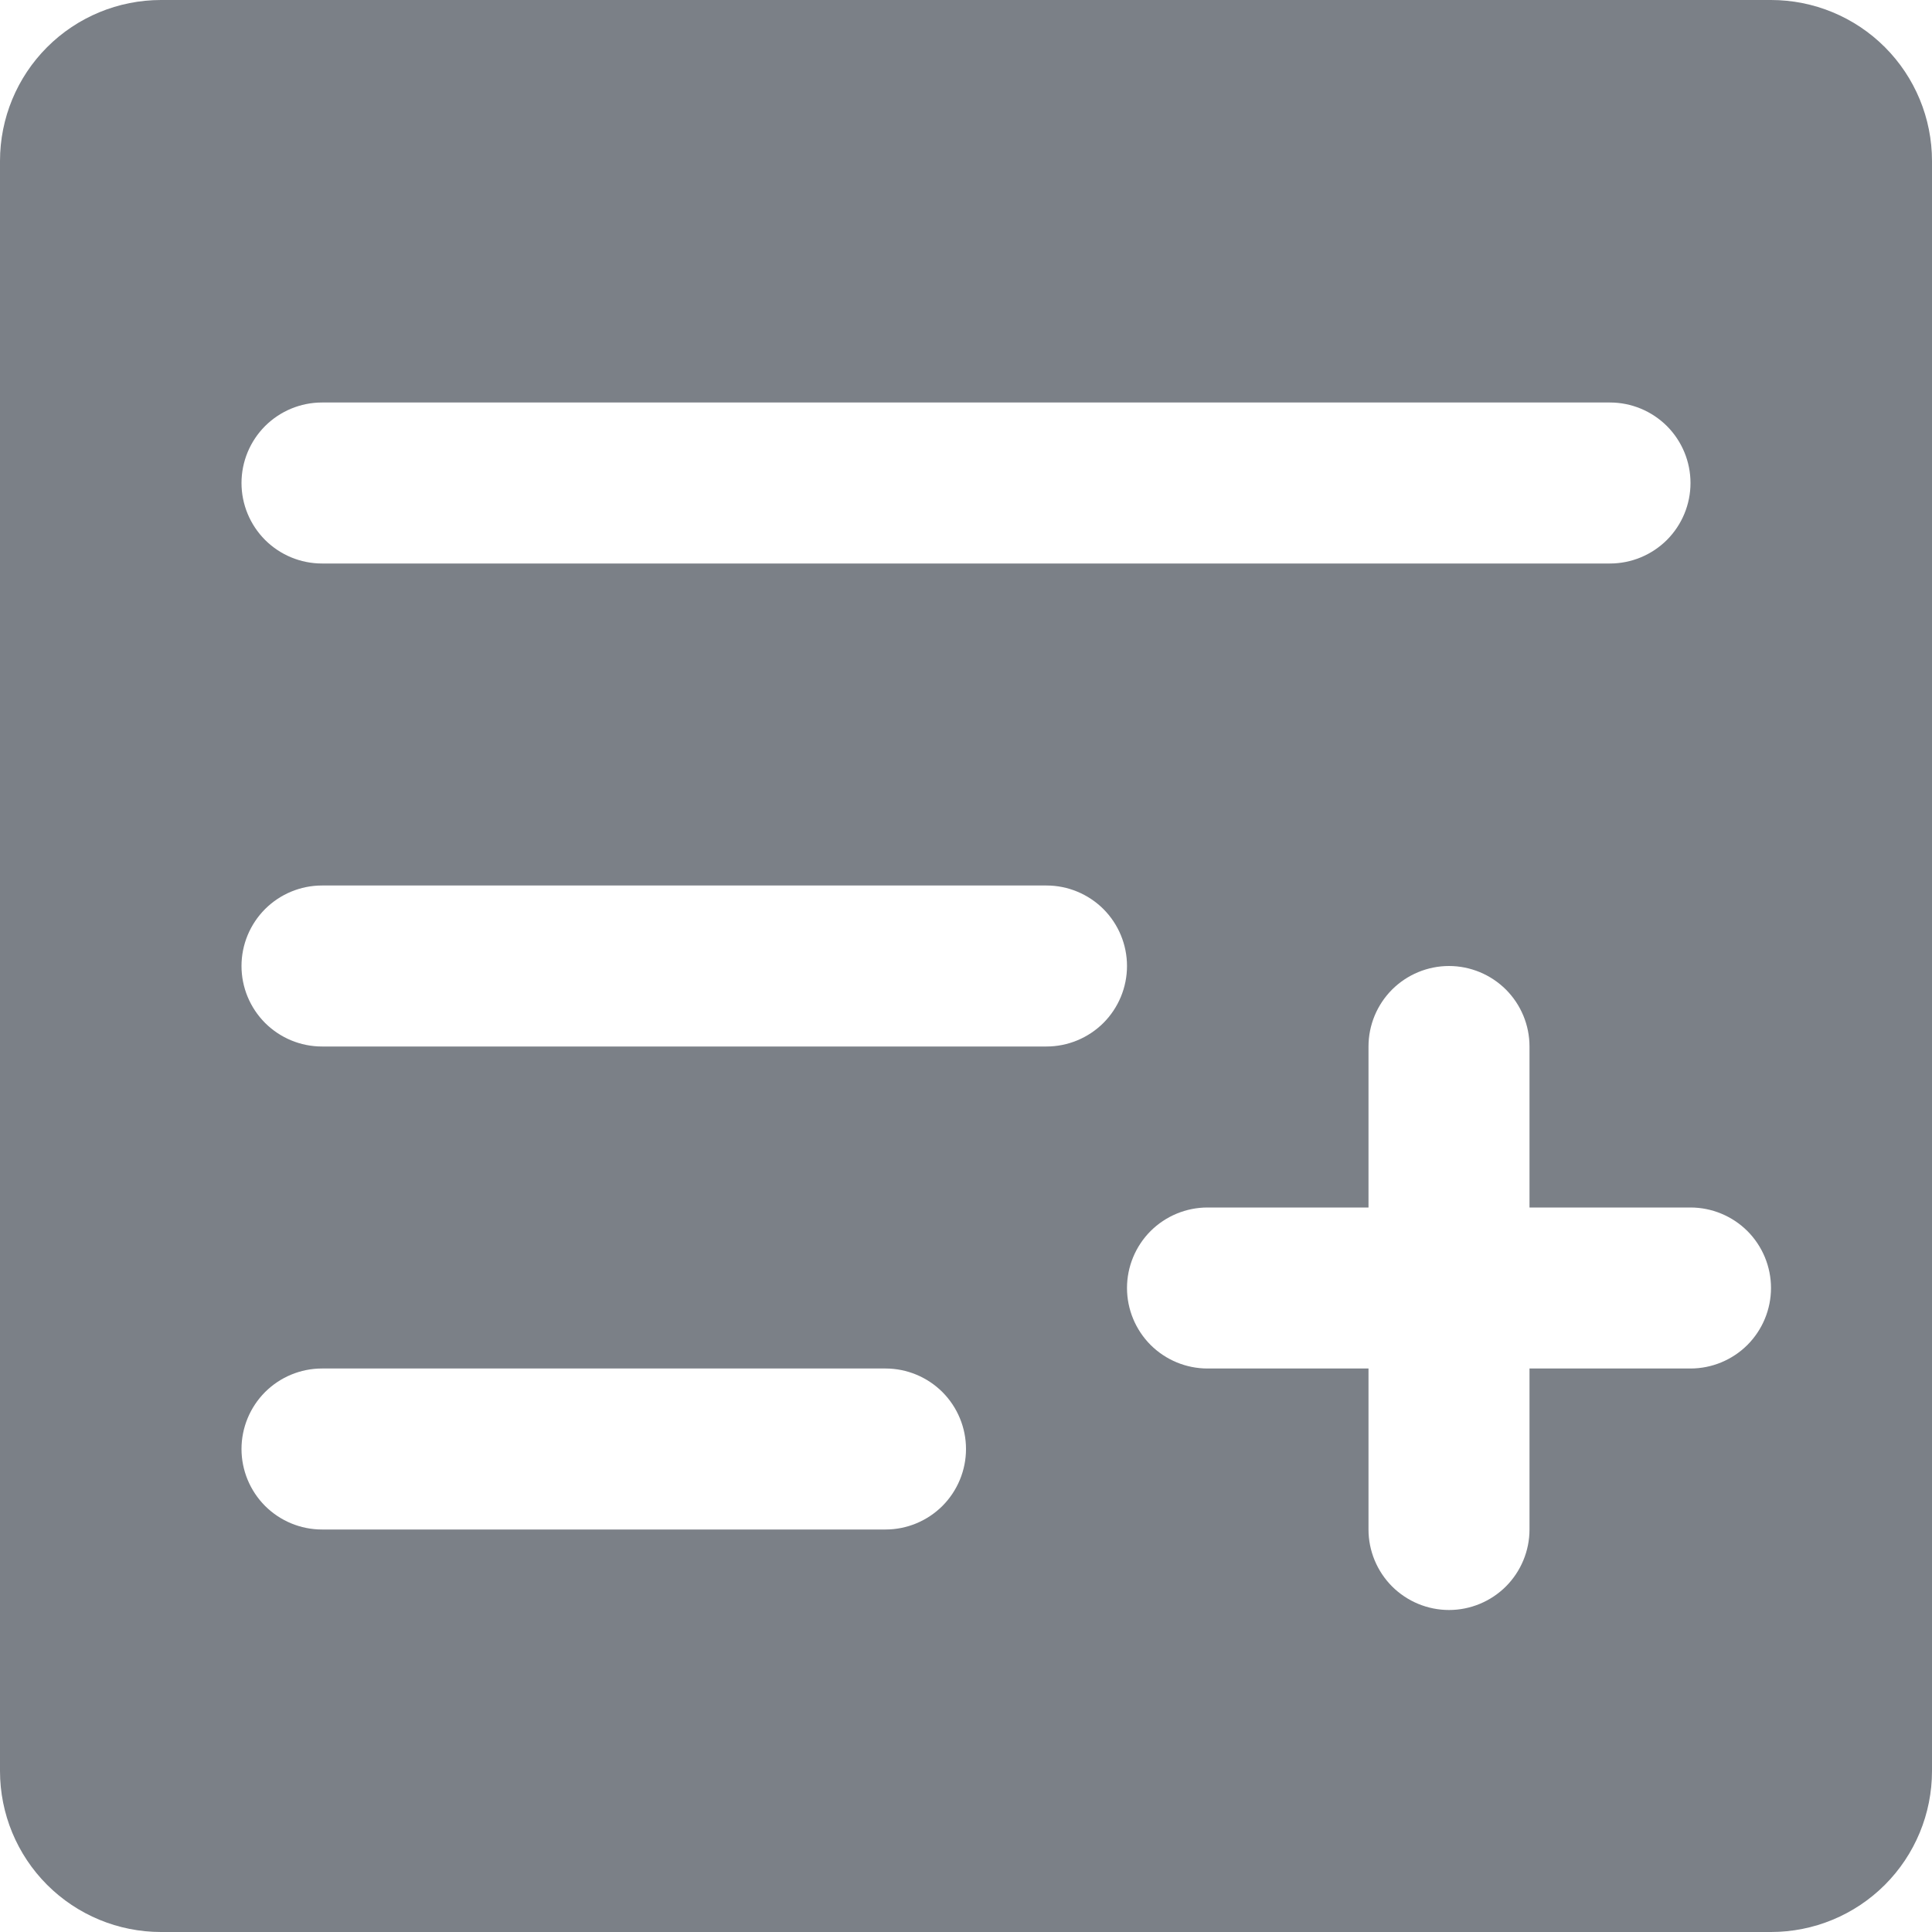 <svg width="30" height="30" viewBox="0 0 30 30" fill="none" xmlns="http://www.w3.org/2000/svg">
<path d="M27.5 0H2.5C1.837 0 1.201 0.263 0.732 0.732C0.263 1.201 0 1.837 0 2.5V27.5C0 28.163 0.263 28.799 0.732 29.268C1.201 29.737 1.837 30 2.5 30H27.5C28.163 30 28.799 29.737 29.268 29.268C29.737 28.799 30 28.163 30 27.5V2.5C30 1.837 29.737 1.201 29.268 0.732C28.799 0.263 28.163 0 27.5 0ZM5 6.25H25C25.331 6.25 25.649 6.382 25.884 6.616C26.118 6.851 26.25 7.168 26.25 7.5C26.25 7.832 26.118 8.149 25.884 8.384C25.649 8.618 25.331 8.75 25 8.75H5C4.668 8.75 4.351 8.618 4.116 8.384C3.882 8.149 3.75 7.832 3.75 7.5C3.75 7.168 3.882 6.851 4.116 6.616C4.351 6.382 4.668 6.25 5 6.25ZM13.75 23.75H5C4.668 23.75 4.351 23.618 4.116 23.384C3.882 23.149 3.75 22.831 3.75 22.5C3.75 22.169 3.882 21.851 4.116 21.616C4.351 21.382 4.668 21.25 5 21.25H13.75C14.082 21.25 14.399 21.382 14.634 21.616C14.868 21.851 15 22.169 15 22.5C15 22.831 14.868 23.149 14.634 23.384C14.399 23.618 14.082 23.75 13.75 23.75ZM16.25 16.25H5C4.668 16.25 4.351 16.118 4.116 15.884C3.882 15.649 3.75 15.332 3.75 15C3.75 14.668 3.882 14.351 4.116 14.116C4.351 13.882 4.668 13.75 5 13.75H16.25C16.581 13.75 16.899 13.882 17.134 14.116C17.368 14.351 17.5 14.668 17.5 15C17.5 15.332 17.368 15.649 17.134 15.884C16.899 16.118 16.581 16.25 16.25 16.25ZM26.25 21.25H23.75V23.75C23.75 24.081 23.618 24.399 23.384 24.634C23.149 24.868 22.831 25 22.5 25C22.169 25 21.851 24.868 21.616 24.634C21.382 24.399 21.25 24.081 21.25 23.75V21.25H18.75C18.419 21.25 18.101 21.118 17.866 20.884C17.632 20.649 17.5 20.331 17.5 20C17.5 19.669 17.632 19.351 17.866 19.116C18.101 18.882 18.419 18.75 18.75 18.75H21.25V16.25C21.25 15.918 21.382 15.601 21.616 15.366C21.851 15.132 22.169 15 22.5 15C22.831 15 23.149 15.132 23.384 15.366C23.618 15.601 23.75 15.918 23.75 16.25V18.75H26.25C26.581 18.75 26.899 18.882 27.134 19.116C27.368 19.351 27.5 19.669 27.5 20C27.5 20.331 27.368 20.649 27.134 20.884C26.899 21.118 26.581 21.25 26.25 21.25Z" fill="#7B8087"/>
</svg>
